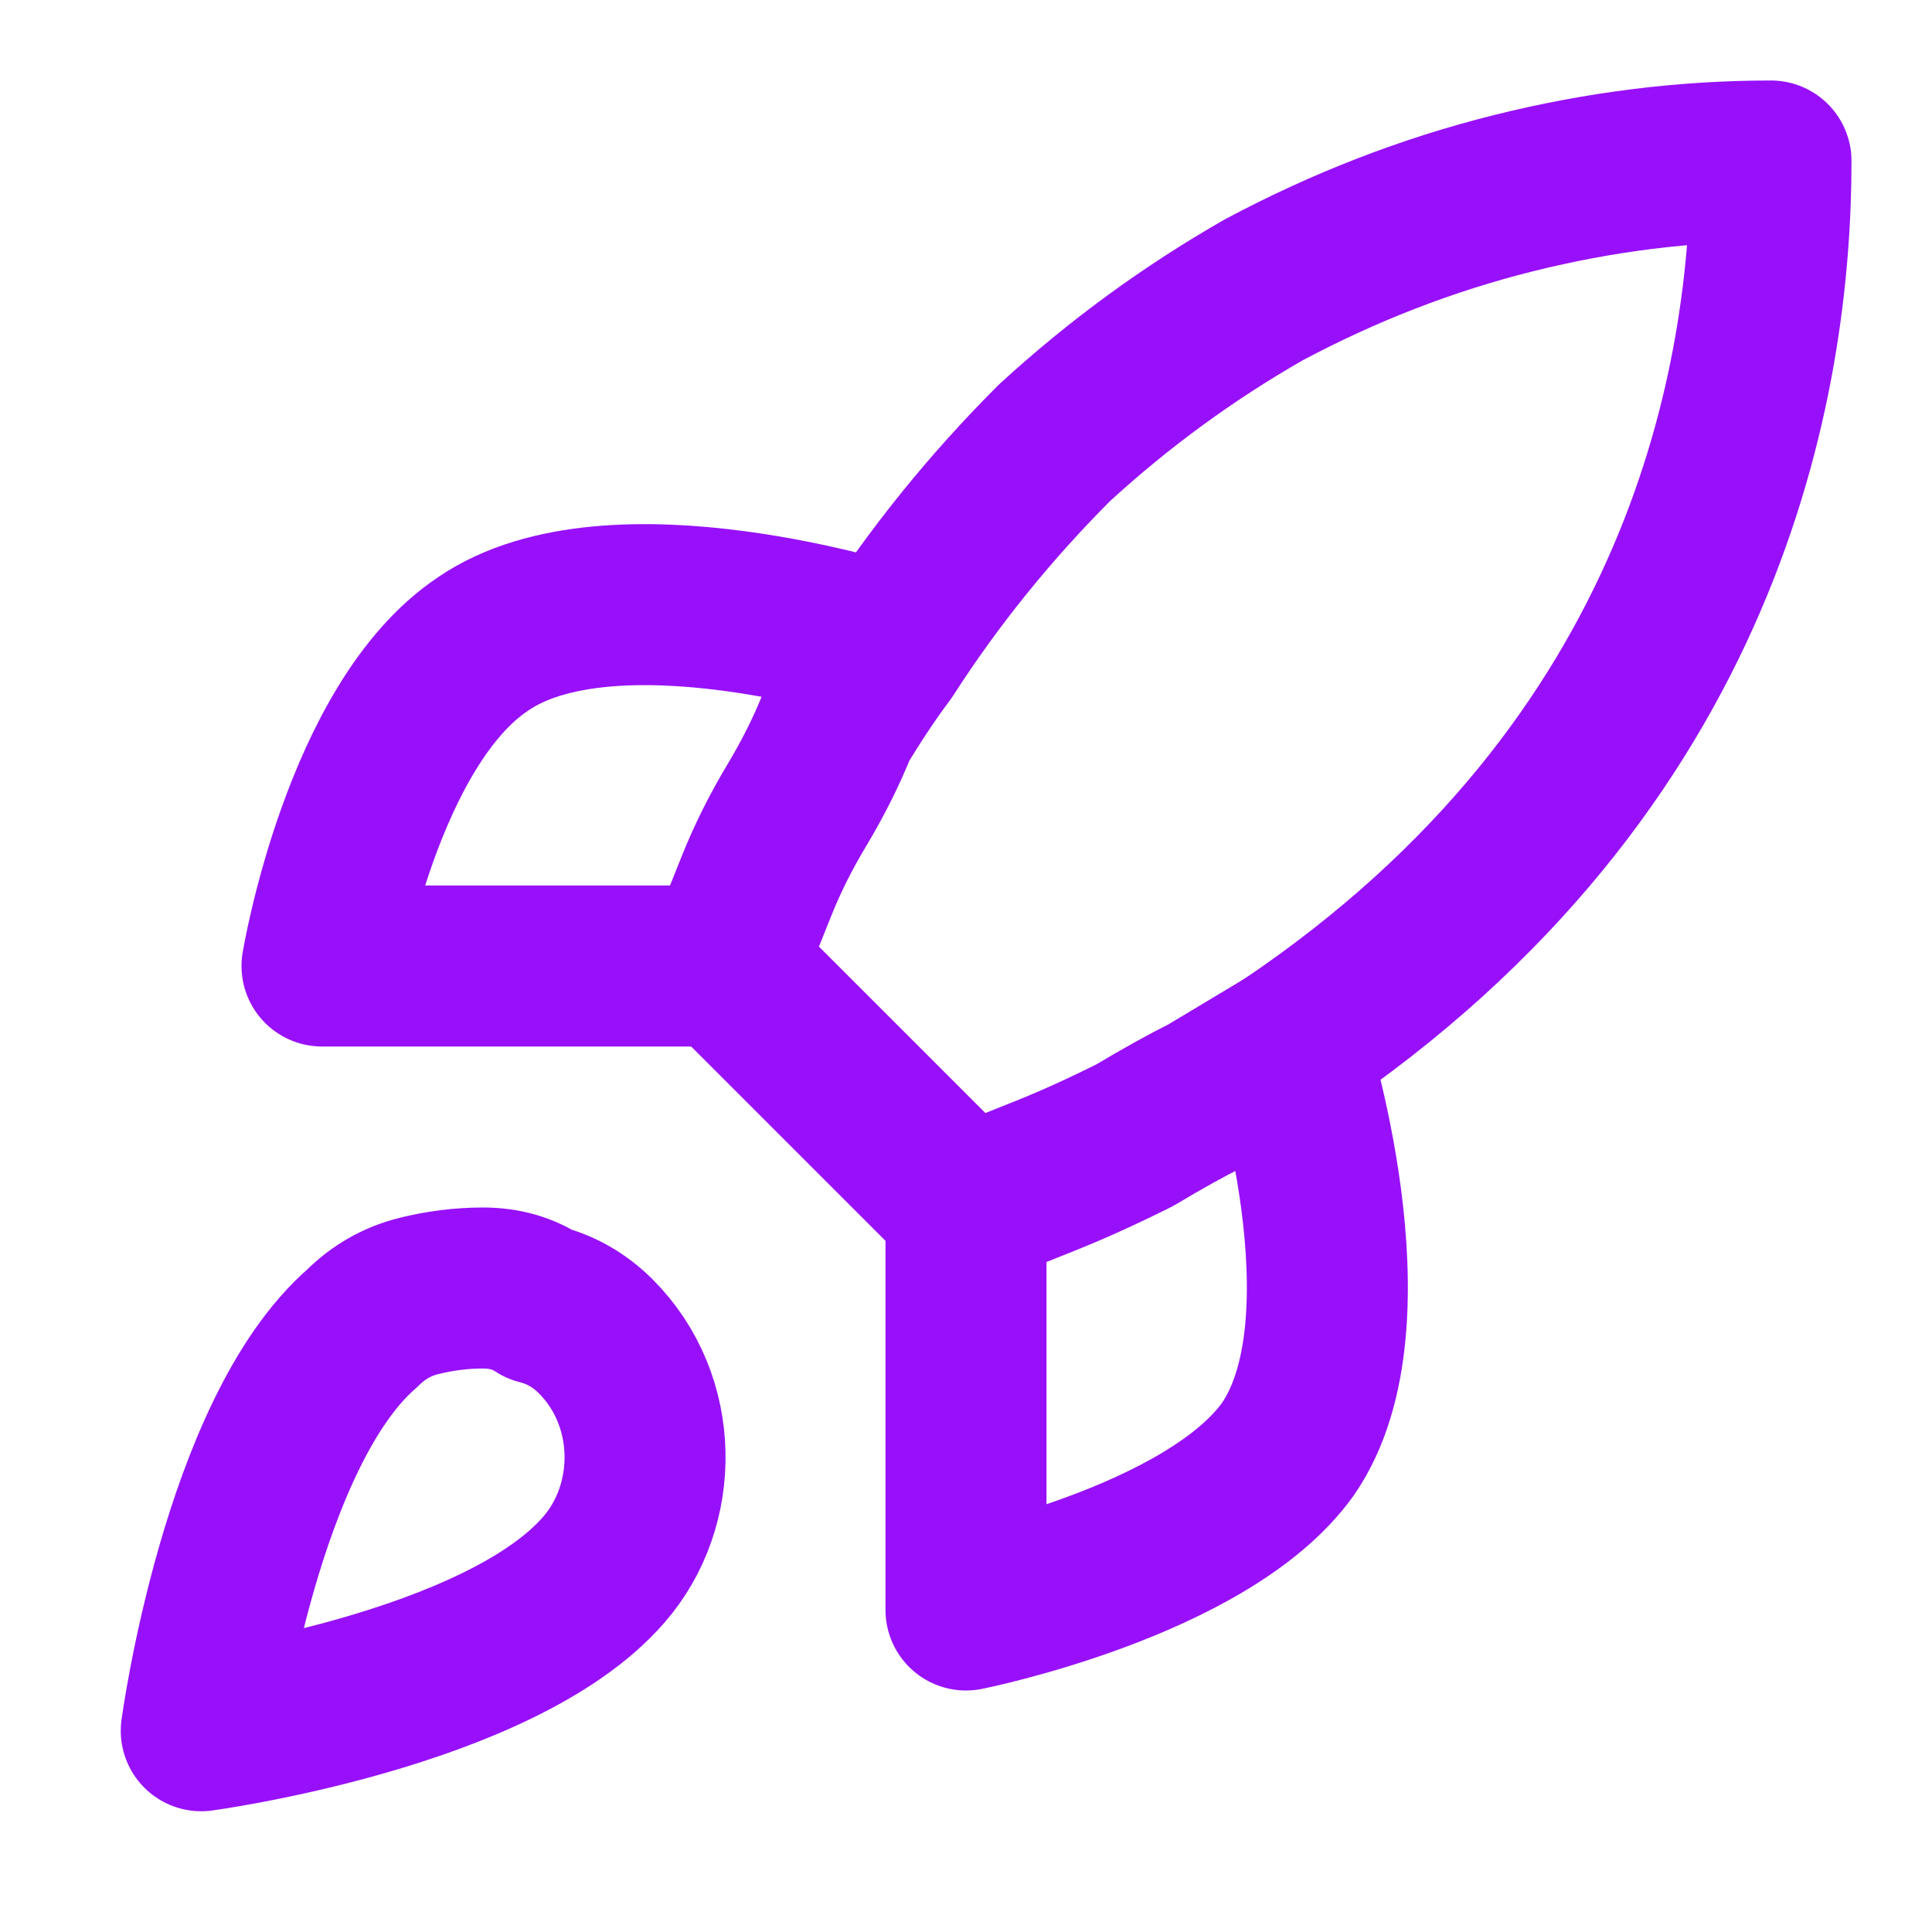 <svg xmlns="http://www.w3.org/2000/svg" viewBox="0 0 24 24" width="24" height="24"><title>download (6)</title><style>		.s0 { fill: none;stroke: #9810fa;stroke-linecap: round;stroke-linejoin: round;stroke-width: 2 } 	</style><path class="s0" d="m4.5 16.5c-1.5 1.3-2 5-2 5 0 0 3.7-0.5 5-2 0.7-0.8 0.7-2.1-0.1-2.9q-0.3-0.3-0.7-0.4-0.3-0.2-0.7-0.2-0.4 0-0.8 0.1-0.4 0.1-0.7 0.4z"></path><path class="s0" d="m12 15l-3-3q0.2-0.5 0.4-1 0.2-0.5 0.5-1 0.3-0.5 0.5-1 0.3-0.5 0.6-0.9 0.9-1.4 2.1-2.6 1.2-1.1 2.6-1.9 1.5-0.8 3.1-1.2 1.6-0.4 3.2-0.4c0 2.7-0.8 7.5-6 11q-0.5 0.3-1 0.6-0.4 0.2-0.9 0.5-0.6 0.3-1.1 0.5-0.5 0.2-1 0.4z"></path><path class="s0" d="m9 12h-5c0 0 0.5-3 2-4 1.6-1.1 5 0 5 0"></path><path class="s0" d="m12 15v5c0 0 3-0.6 4-2 1.1-1.6 0-5 0-5"></path></svg>
